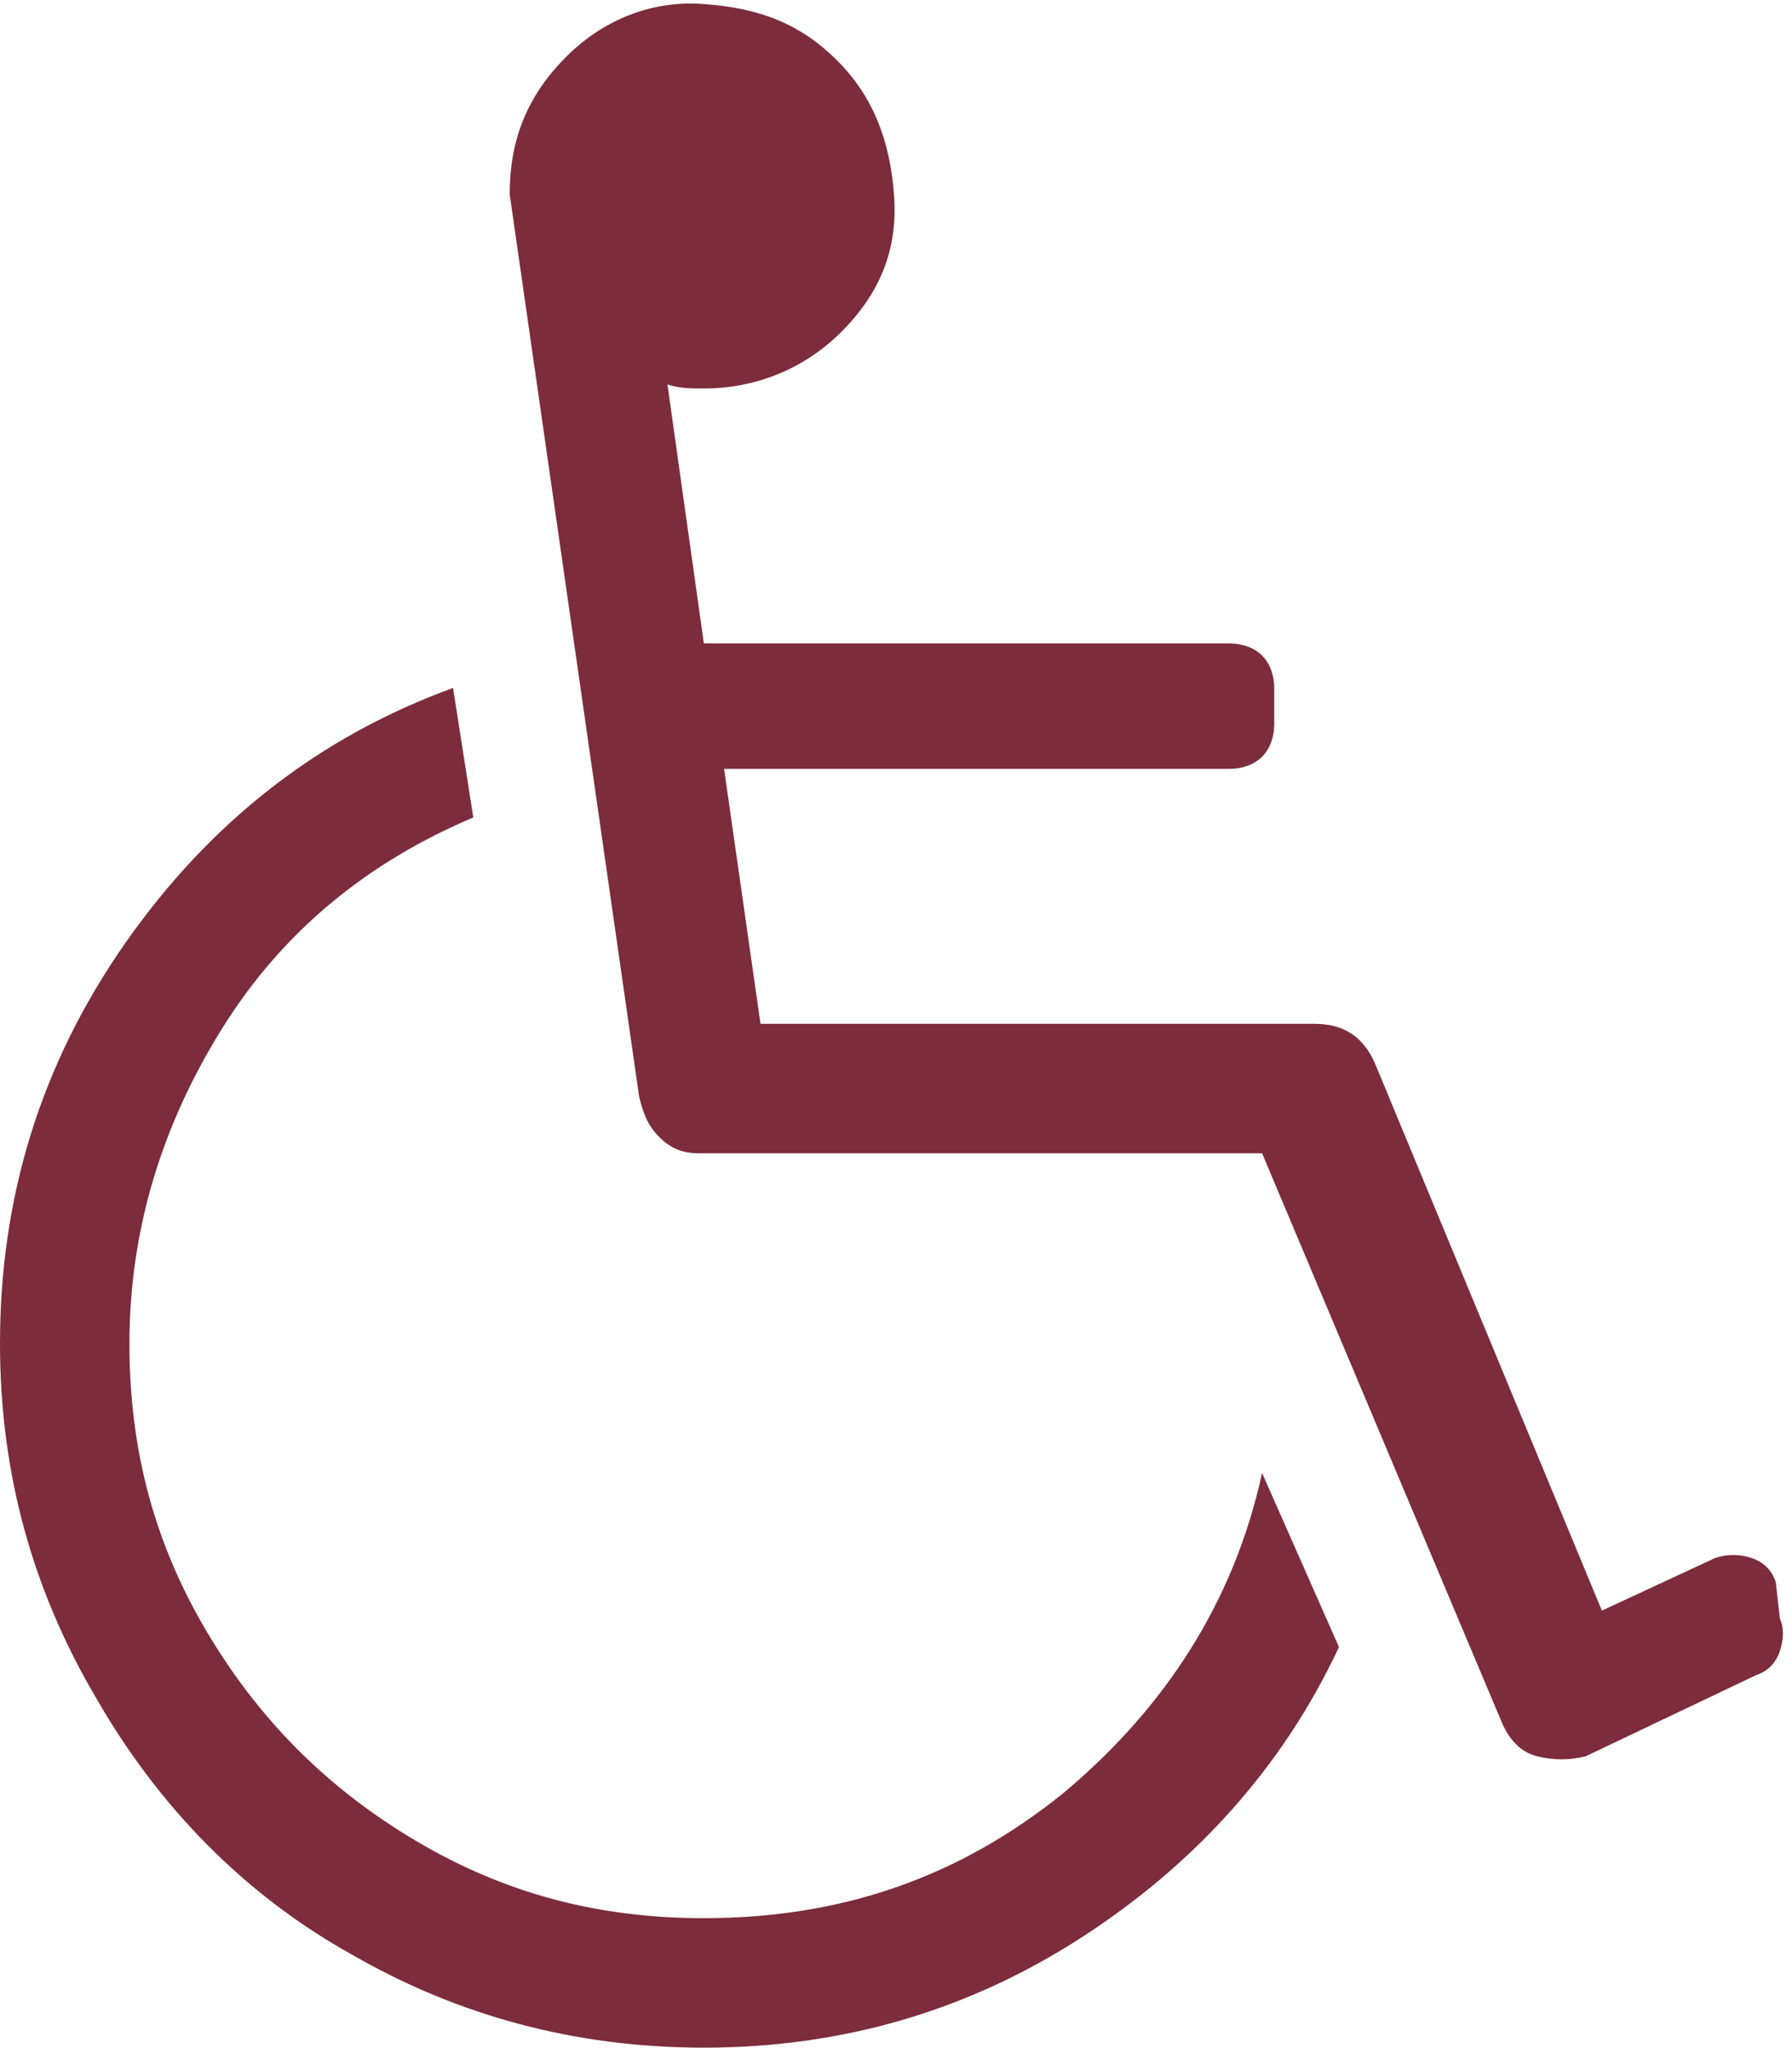 <?xml version="1.0" encoding="UTF-8"?>
<svg xmlns="http://www.w3.org/2000/svg" viewBox="0 0 44.3 50.6">
  <path d="m31.2 36.4 1.9 4.3c-1.4 3-3.6 5.4-6.4 7.2s-5.9 2.7-9.3 2.7c-3.2 0-6.1-.8-8.7-2.3-2.7-1.5-4.8-3.7-6.3-6.3-1.6-2.7-2.4-5.6-2.4-8.8 0-3.6 1-6.9 3.1-9.9s4.8-5.1 8.1-6.3l.5 3.2c-2.6 1.1-4.7 2.8-6.2 5.2s-2.3 5-2.3 7.8c0 2.6.6 4.9 1.9 7.1s3 3.9 5.2 5.2 4.5 1.9 7.1 1.9c3.4 0 6.3-1 8.9-3.1 2.5-2.1 4.2-4.7 4.9-7.9zm12.7 2.7c-.1-.3-.3-.5-.6-.6s-.6-.1-.9 0l-2.8 1.3-5.6-13.5c-.3-.7-.8-1-1.5-1h-13.7l-.9-6.3h12.5c.3 0 .6-.1.8-.3s.3-.5.3-.8v-.9c0-.3-.1-.6-.3-.8s-.5-.3-.8-.3h-13l-.9-6.4c.3.1.6.1.9.1 1.3 0 2.5-.5 3.4-1.4 1-1 1.4-2.1 1.3-3.4s-.5-2.4-1.4-3.3-1.9-1.3-3.3-1.4c-1.3-.1-2.5.4-3.4 1.3-1 1-1.4 2.1-1.4 3.4l3.2 22.3c.1.4.2.7.5 1s.6.4 1 .4h13.9l5.9 14c.2.5.5.8.9.9s.8.1 1.2 0l4.2-2c.3-.1.5-.3.6-.6s.1-.6 0-.8z" fill="#7c2c3b"></path>
</svg>
